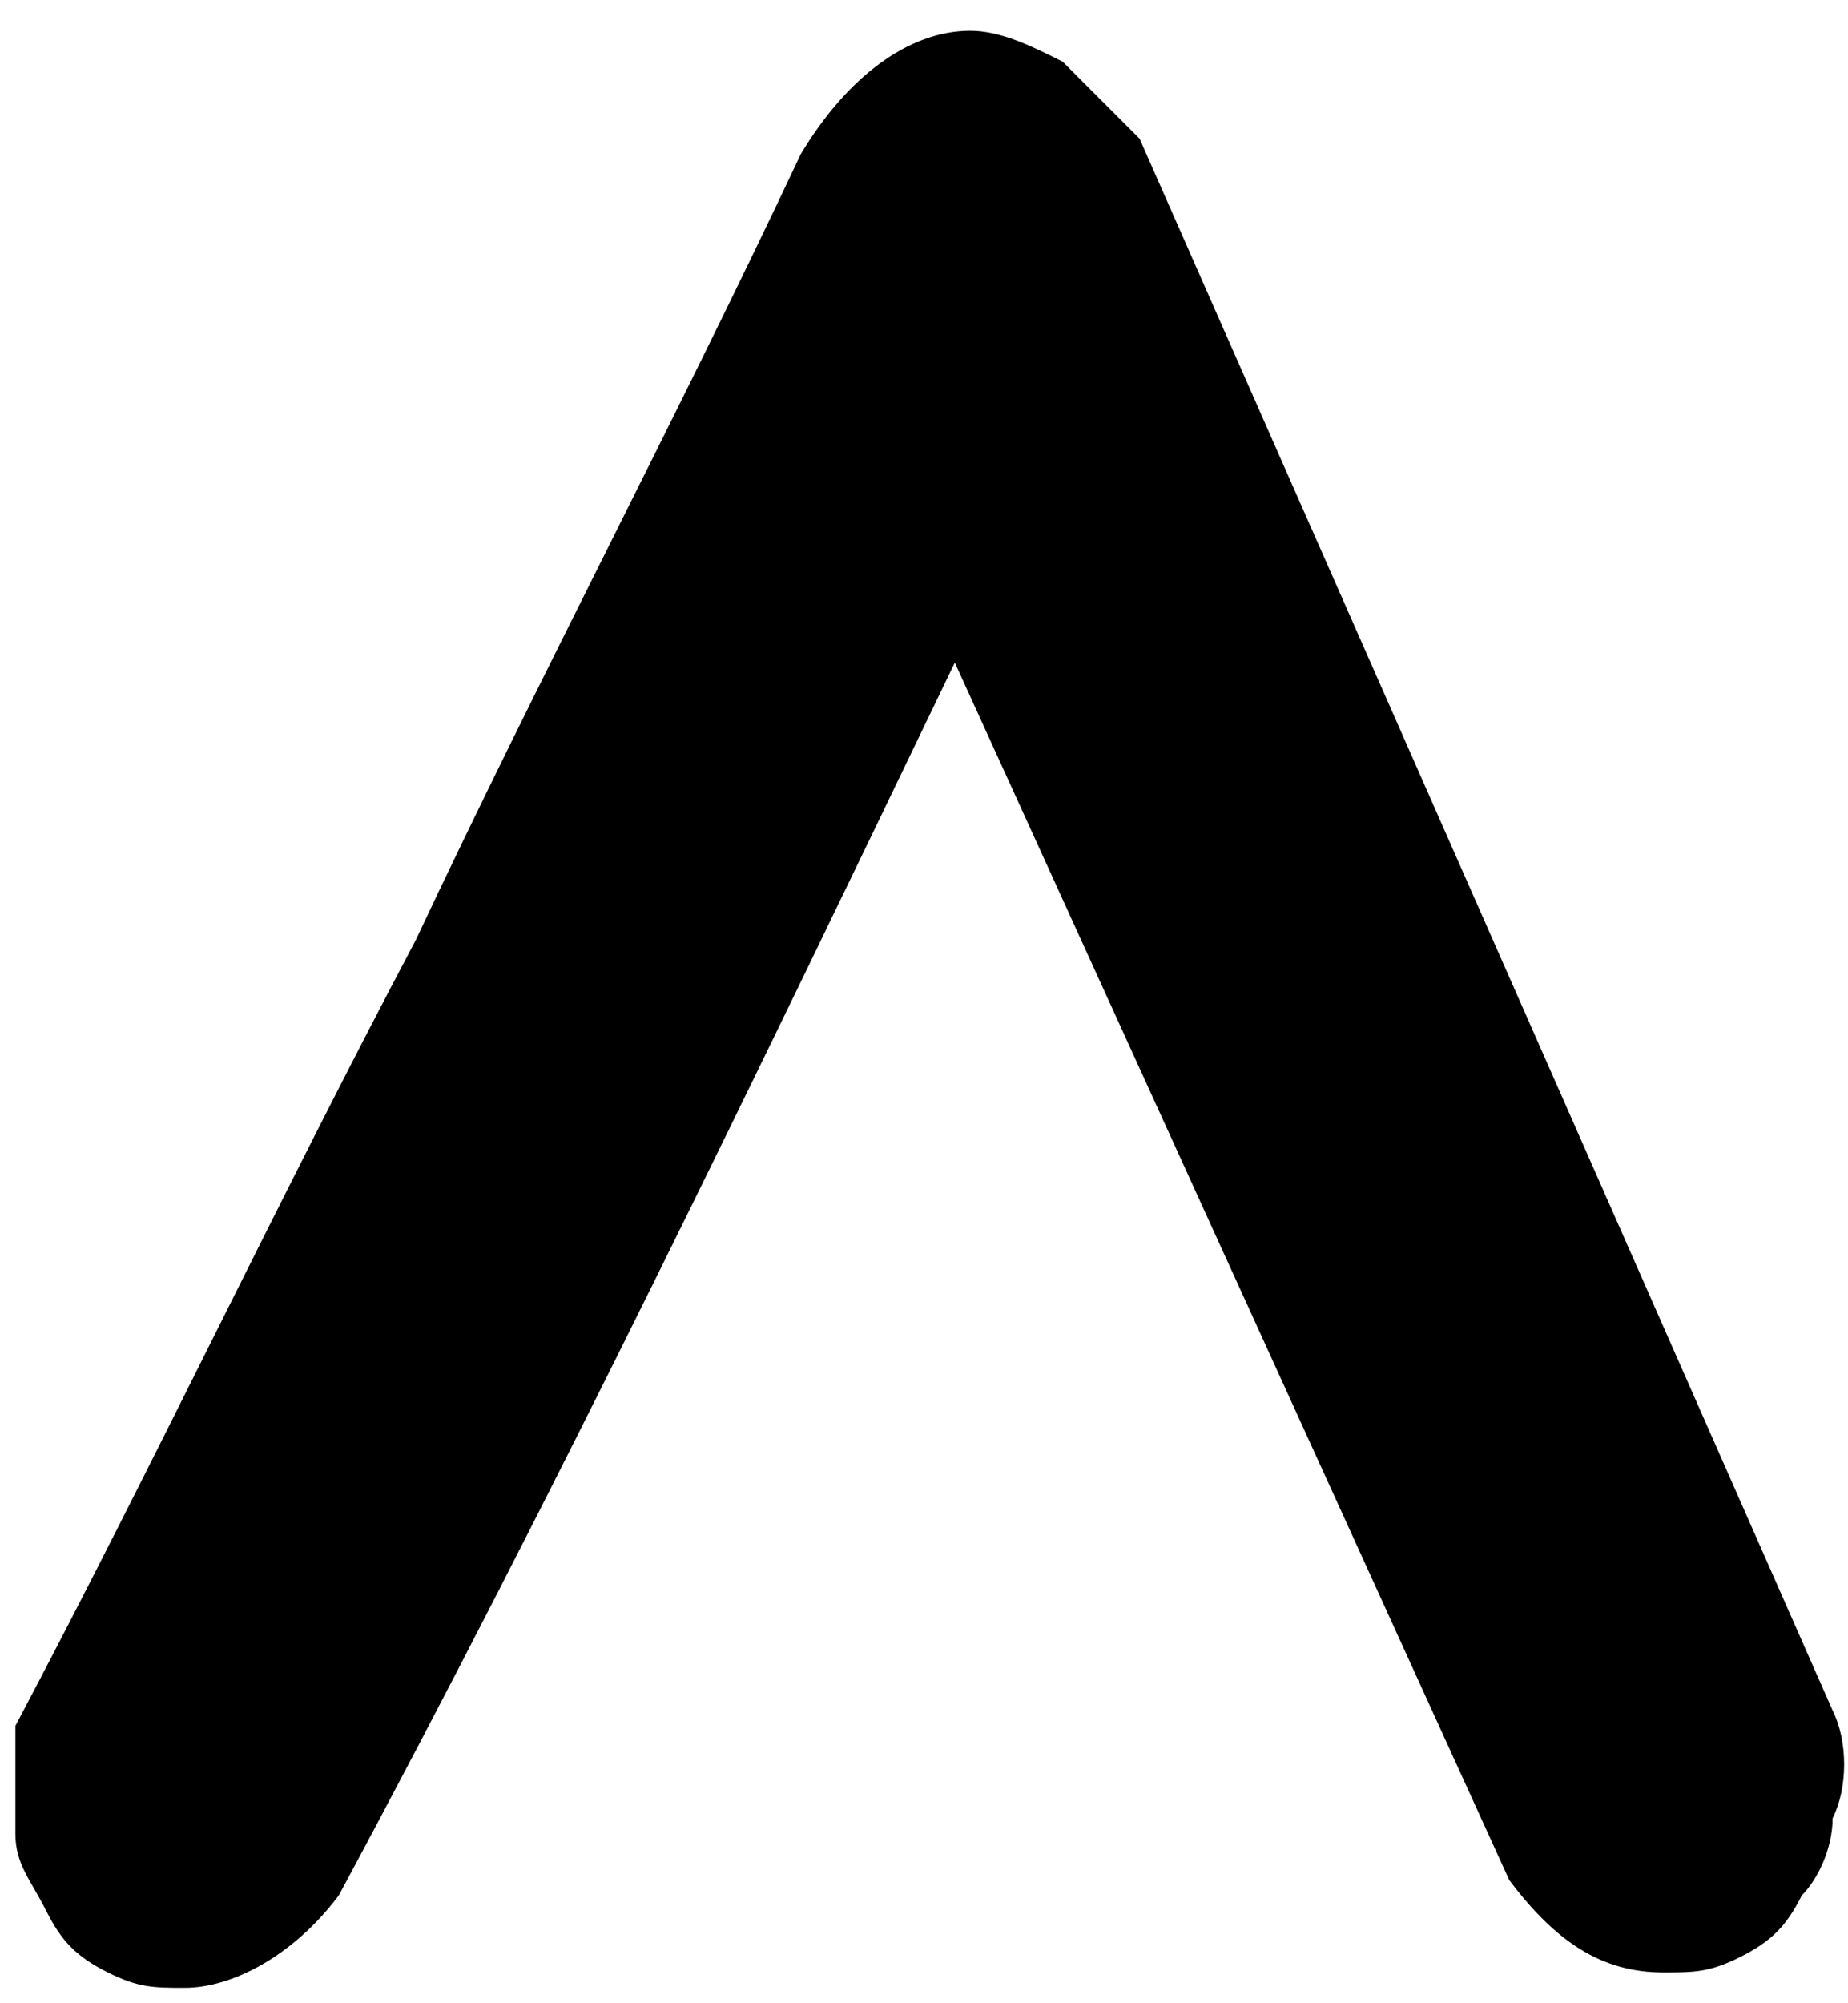 <?xml version="1.0" encoding="utf-8"?>
<!-- Generator: Adobe Illustrator 17.1.0, SVG Export Plug-In . SVG Version: 6.00 Build 0)  -->
<!DOCTYPE svg PUBLIC "-//W3C//DTD SVG 1.1//EN" "http://www.w3.org/Graphics/SVG/1.1/DTD/svg11.dtd">
<svg version="1.1" id="Layer_1" xmlns="http://www.w3.org/2000/svg" xmlns:xlink="http://www.w3.org/1999/xlink" x="0px" y="0px"
	 width="12px" height="13px" viewBox="0 0 12 13" enable-background="new 0 0 12 13" xml:space="preserve">
<g>
	<path d="M2.2,12.3c-0.3,0.4-0.7,0.6-1,0.6c-0.2,0-0.3,0-0.5-0.1c-0.2-0.1-0.3-0.2-0.4-0.4c-0.1-0.2-0.2-0.3-0.2-0.5s0-0.4,0-0.7
		C1,9.5,1.8,7.8,2.7,6.1c0.8-1.7,1.7-3.4,2.5-5.1c0.3-0.5,0.7-0.8,1.1-0.8c0.2,0,0.4,0.1,0.6,0.2C7,0.5,7.2,0.7,7.4,0.9l4.5,10.2
		c0.1,0.2,0.1,0.5,0,0.7c0,0.2-0.1,0.4-0.2,0.5c-0.1,0.2-0.2,0.3-0.4,0.4c-0.2,0.1-0.3,0.1-0.5,0.1c-0.4,0-0.7-0.2-1-0.6L6.2,4.3
		C4.9,7,3.6,9.7,2.2,12.3z"/>
</g>
</svg>
